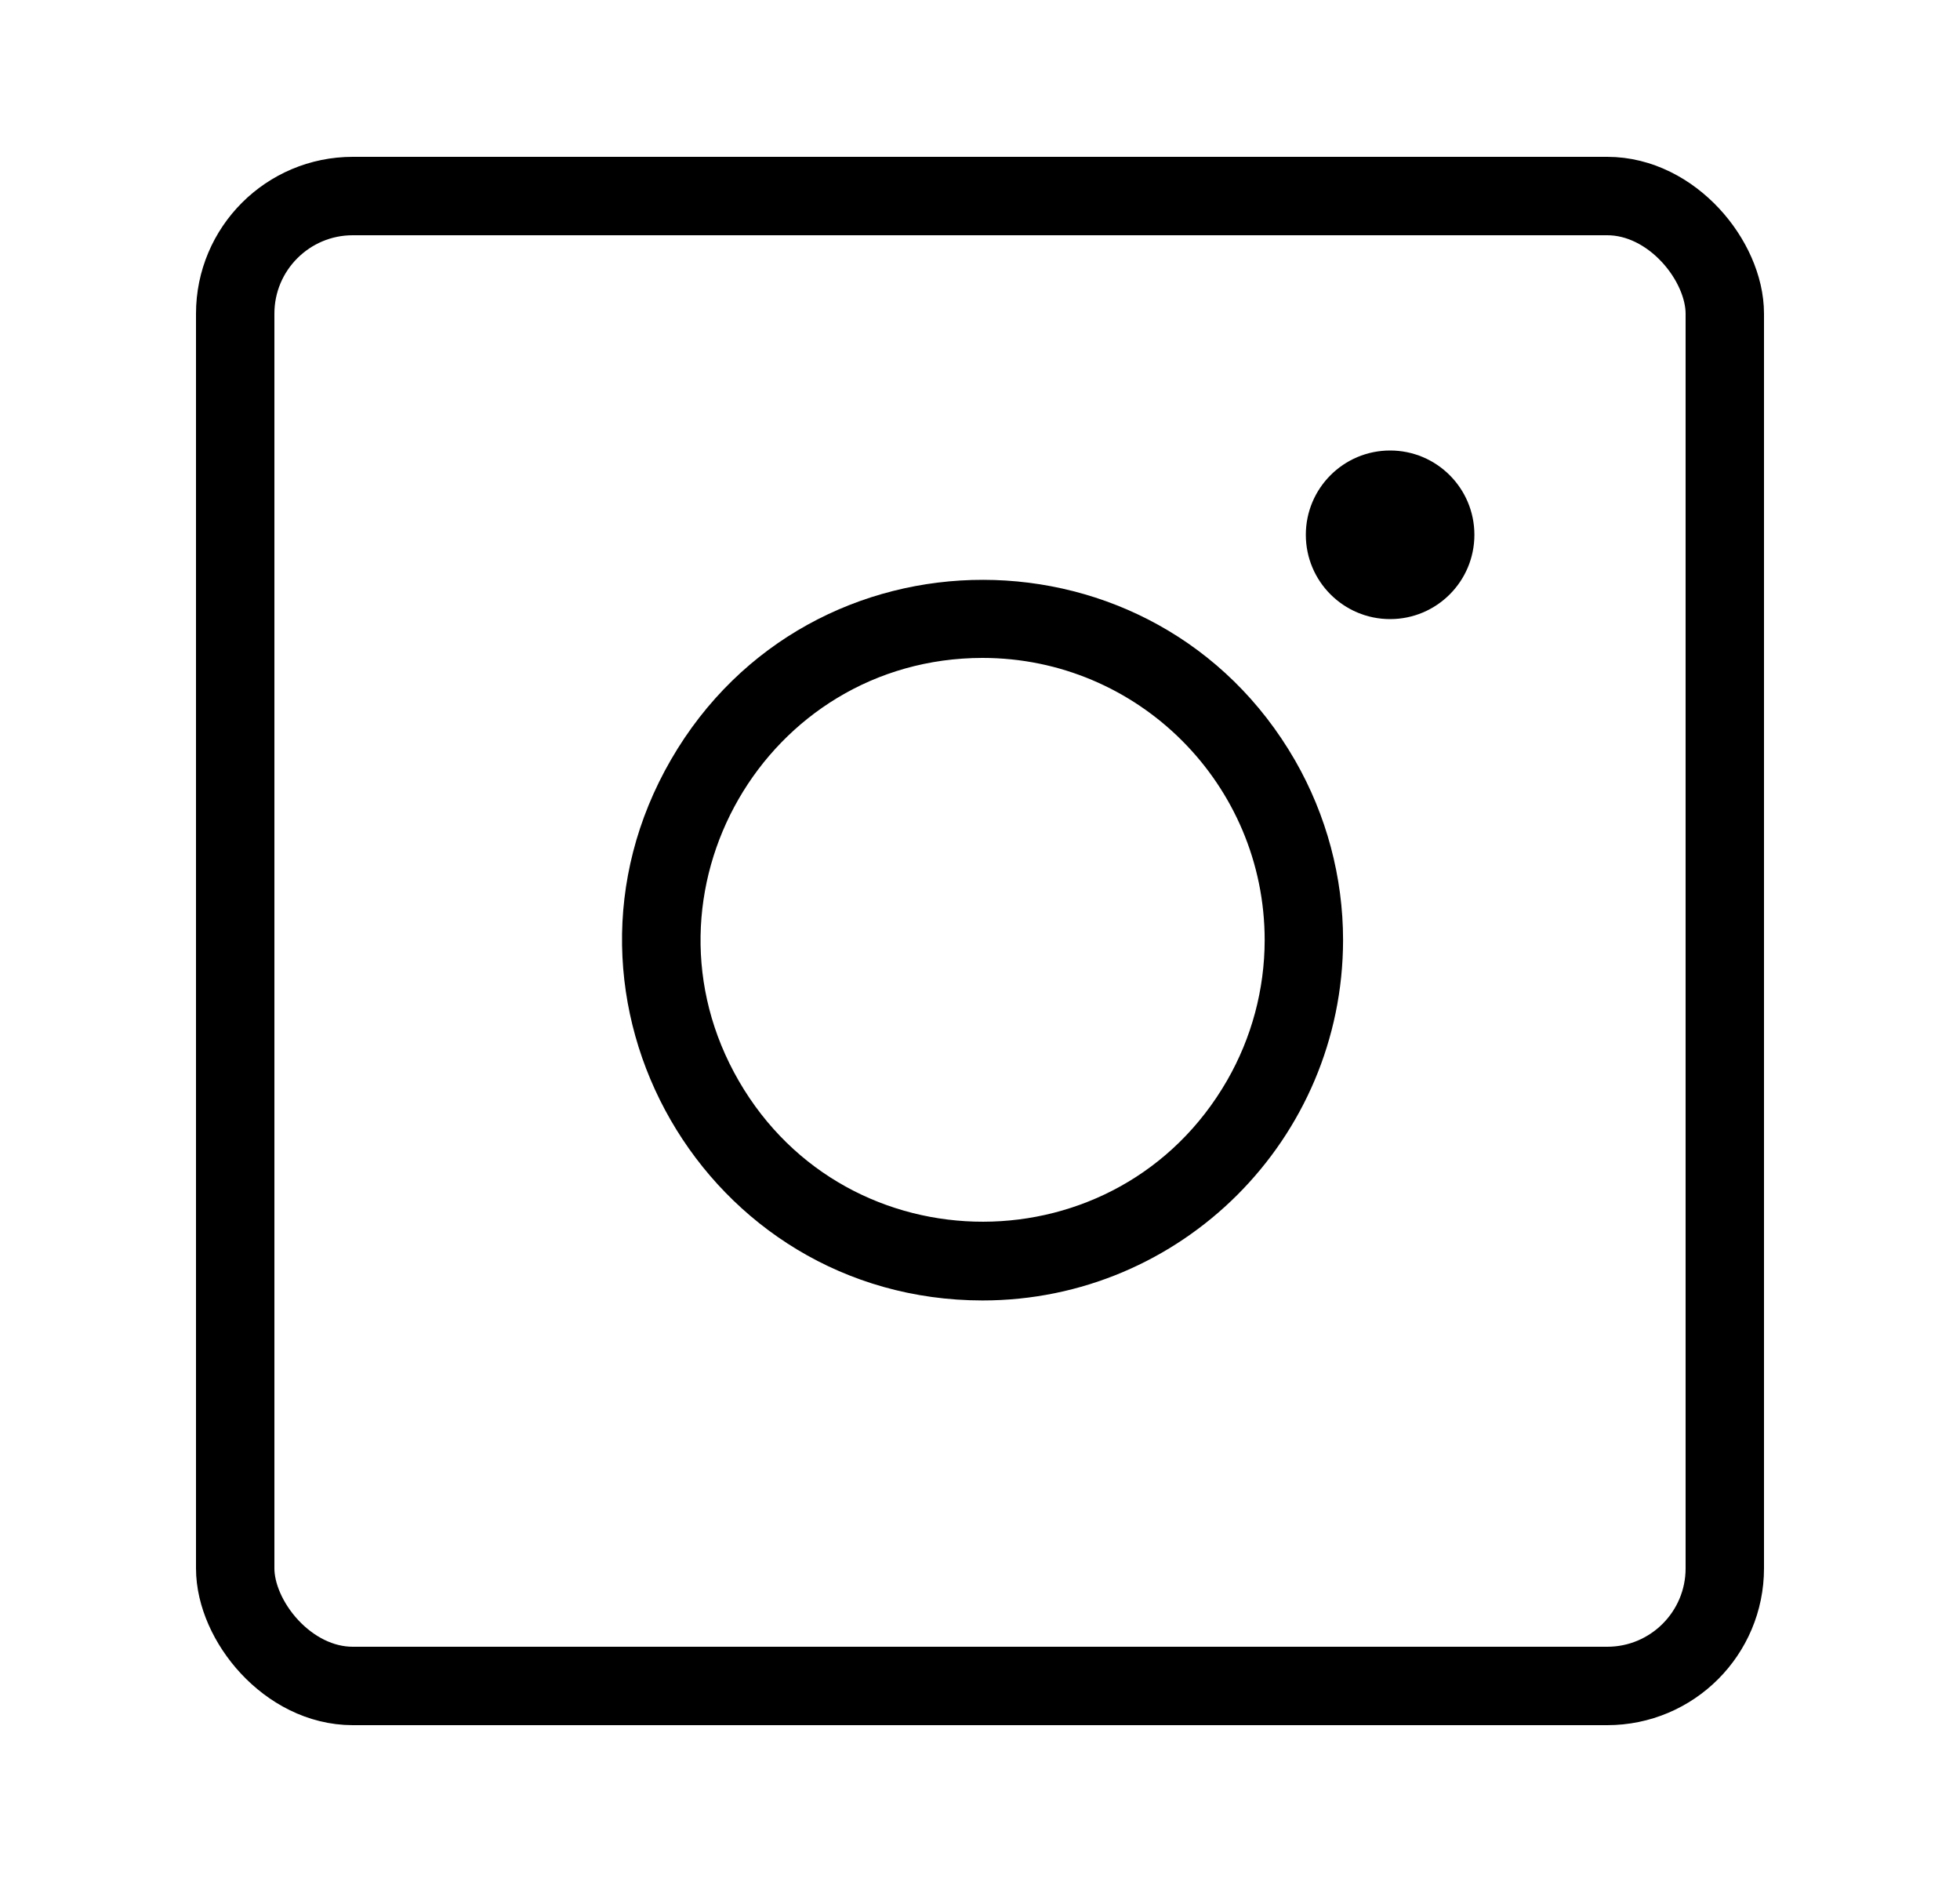 <svg viewBox="0 0 25 24" fill="none" xmlns="http://www.w3.org/2000/svg">
  <rect x="3" y="2.5" width="19" height="19" rx="1.5" stroke="currentColor"/>
  <path d="M 12.531 16.584 C 8.993 16.58 6.787 12.749 8.559 9.687 C 10.331 6.626 14.752 6.631 16.518 9.696 C 16.919 10.394 17.131 11.185 17.131 11.99 C 17.127 14.528 15.069 16.584 12.531 16.584 M 12.531 8.39 C 9.763 8.394 8.038 11.392 9.425 13.787 C 10.812 16.181 14.271 16.177 15.652 13.778 C 15.965 13.234 16.13 12.618 16.131 11.99 C 16.131 10.002 14.519 8.39 12.531 8.39" fill="currentColor"/>
  <circle cx="17.731" cy="6.82" r="1.075" fill="currentColor"/>
</svg>